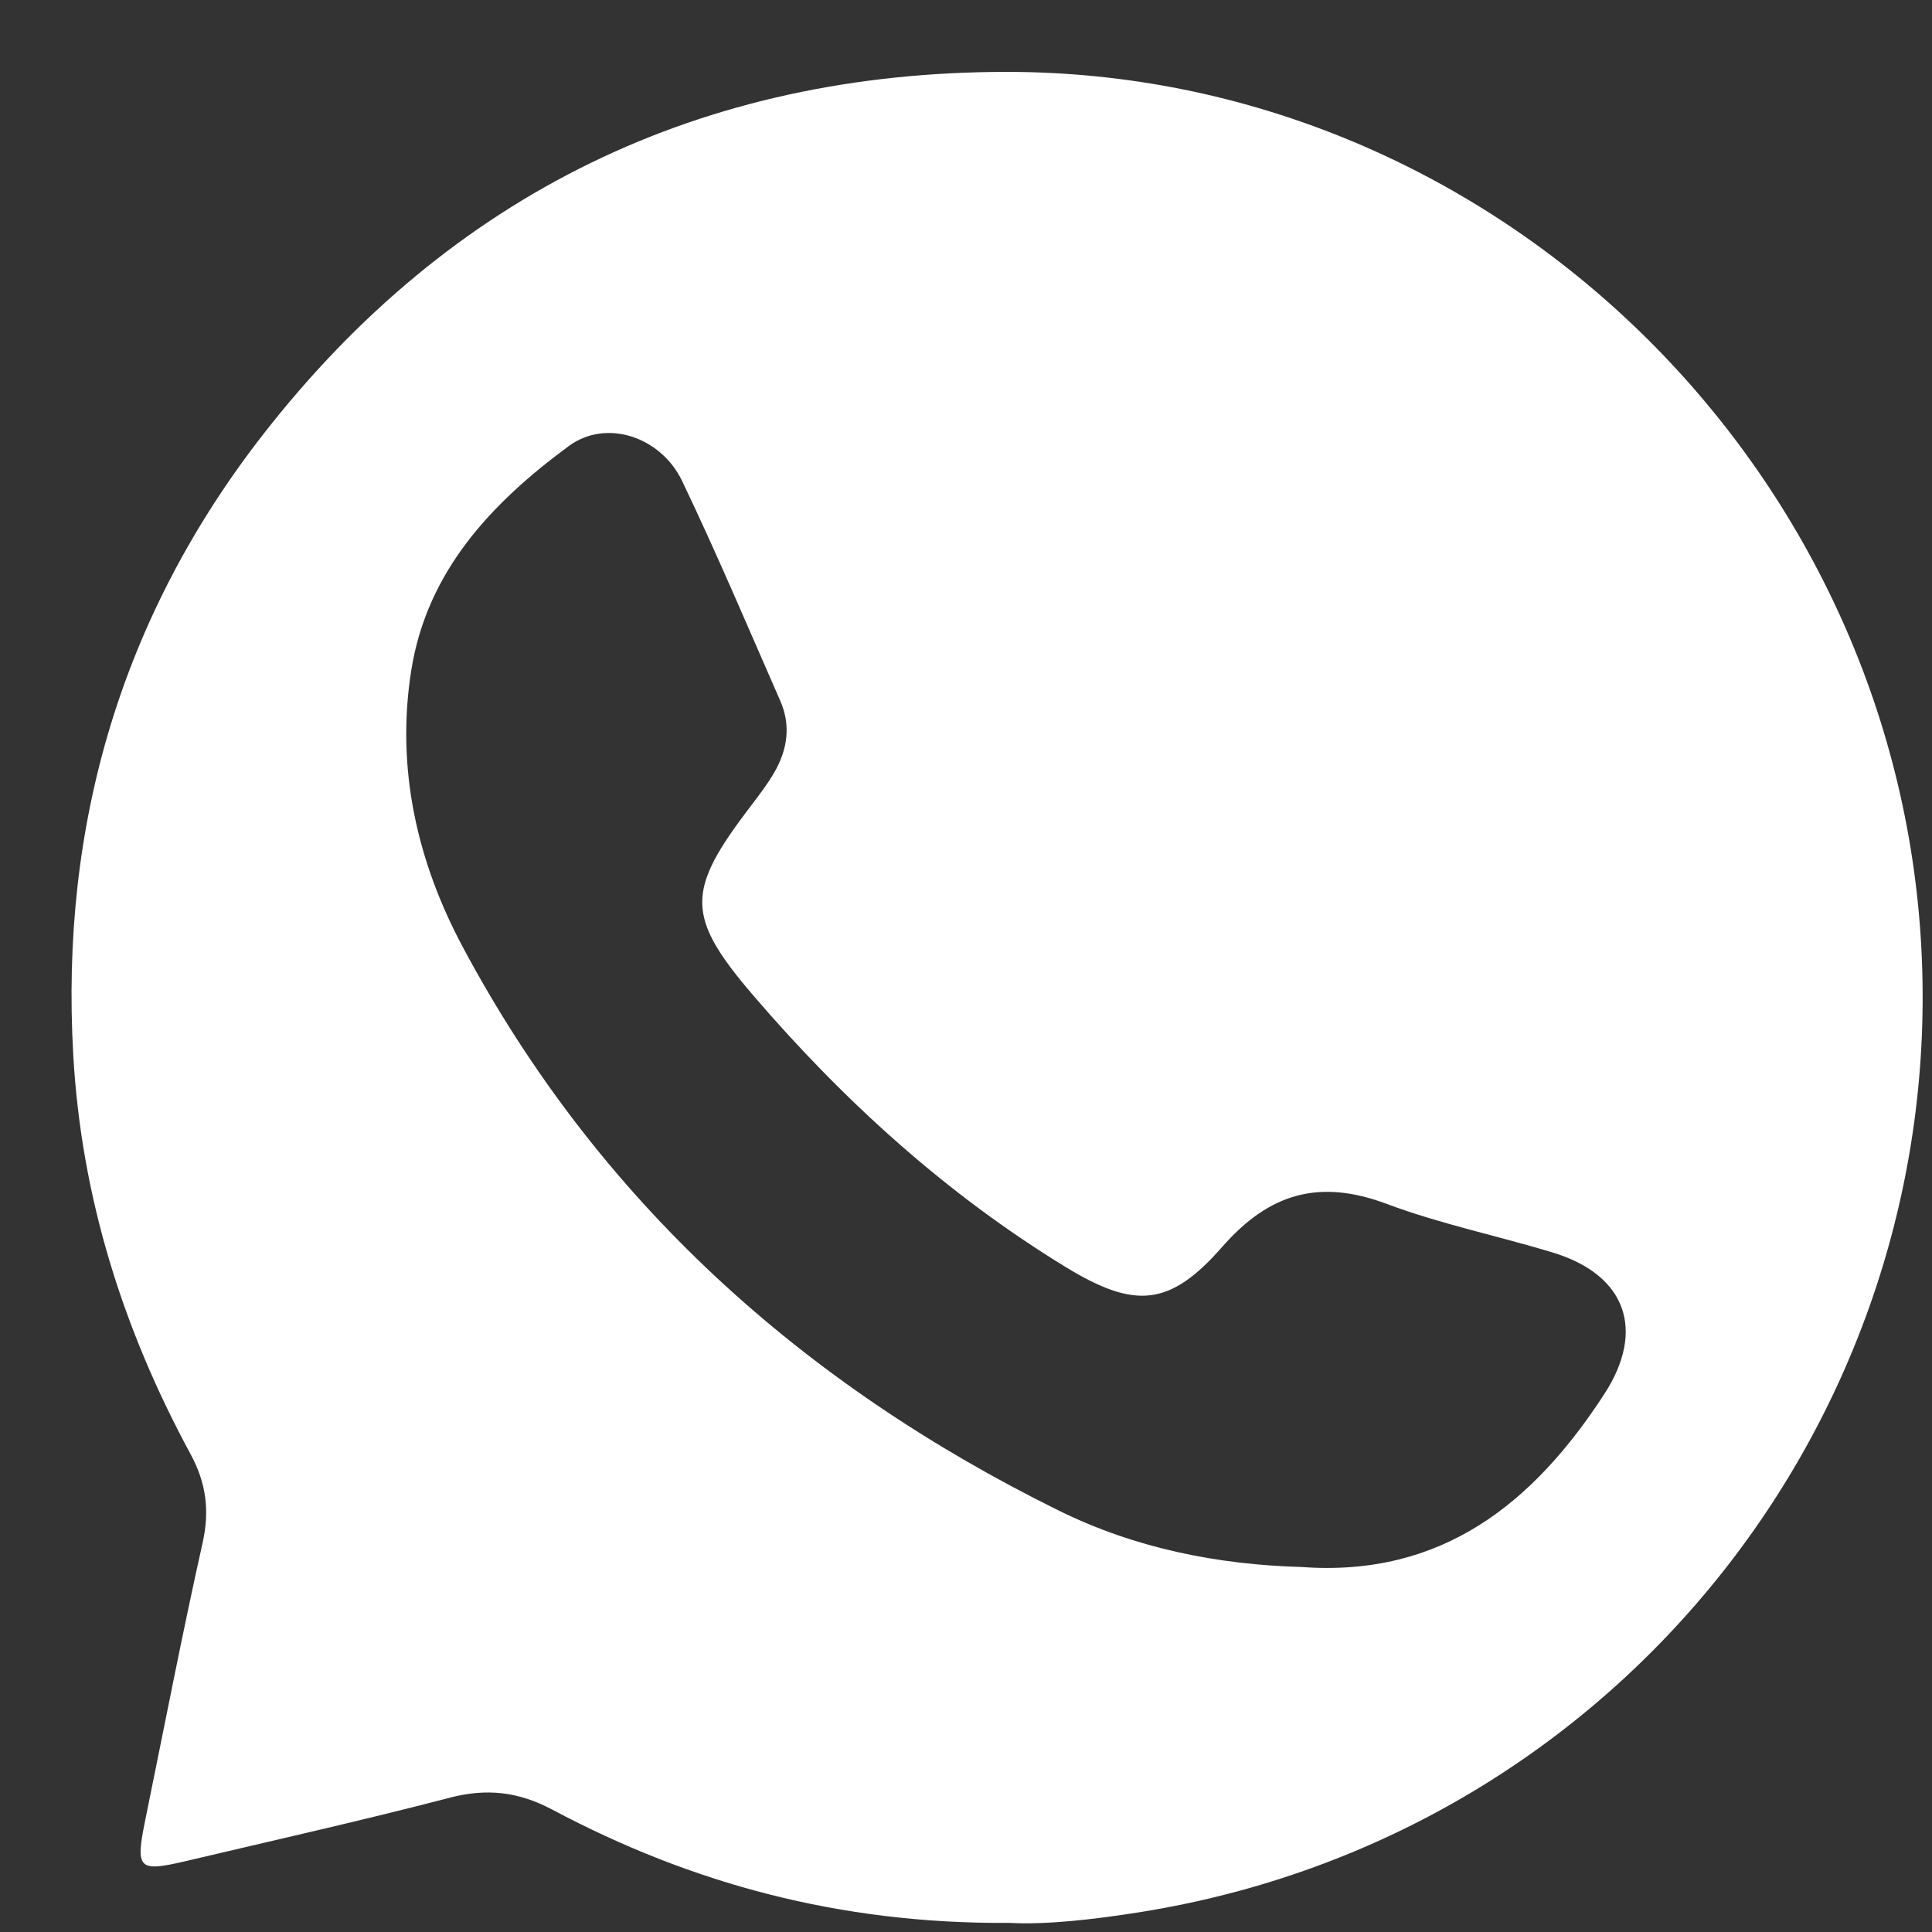<svg width="24" height="24" viewBox="0 0 24 24" fill="none" xmlns="http://www.w3.org/2000/svg">
<rect x="0" y="0" width="24" height="24" fill="#333333" stroke="none"/>
<path d="M12.522 23.887C10.425 23.899 8.587 23.397 6.863 22.481C6.44 22.256 6.046 22.212 5.586 22.332C4.501 22.615 3.405 22.86 2.314 23.118C1.713 23.259 1.679 23.222 1.807 22.596C2.041 21.451 2.262 20.305 2.517 19.165C2.607 18.763 2.56 18.418 2.366 18.061C1.528 16.514 1.01 14.875 0.91 13.105C0.747 10.238 1.514 7.647 3.273 5.391C5.606 2.4 8.722 0.894 12.506 0.893C18.484 0.893 23.477 5.682 23.86 11.644C24.236 17.503 20.134 22.792 14.182 23.75C13.59 23.845 12.993 23.913 12.524 23.886L12.522 23.887ZM16.17 19.466C17.912 19.593 19.049 18.674 19.931 17.315C20.443 16.525 20.2 15.84 19.3 15.563C18.61 15.352 17.897 15.207 17.223 14.954C16.39 14.643 15.768 14.82 15.182 15.49C14.531 16.233 14.097 16.263 13.242 15.742C11.76 14.837 10.487 13.682 9.361 12.37C8.507 11.375 8.525 11.063 9.33 10.008C9.432 9.874 9.536 9.739 9.62 9.593C9.781 9.313 9.827 9.013 9.694 8.709C9.293 7.795 8.904 6.874 8.473 5.974C8.21 5.426 7.532 5.197 7.064 5.542C6.111 6.246 5.303 7.091 5.108 8.333C4.917 9.547 5.182 10.703 5.748 11.763C7.432 14.916 9.967 17.194 13.153 18.765C14.101 19.233 15.126 19.437 16.17 19.466Z" fill="white"/>
</svg>
